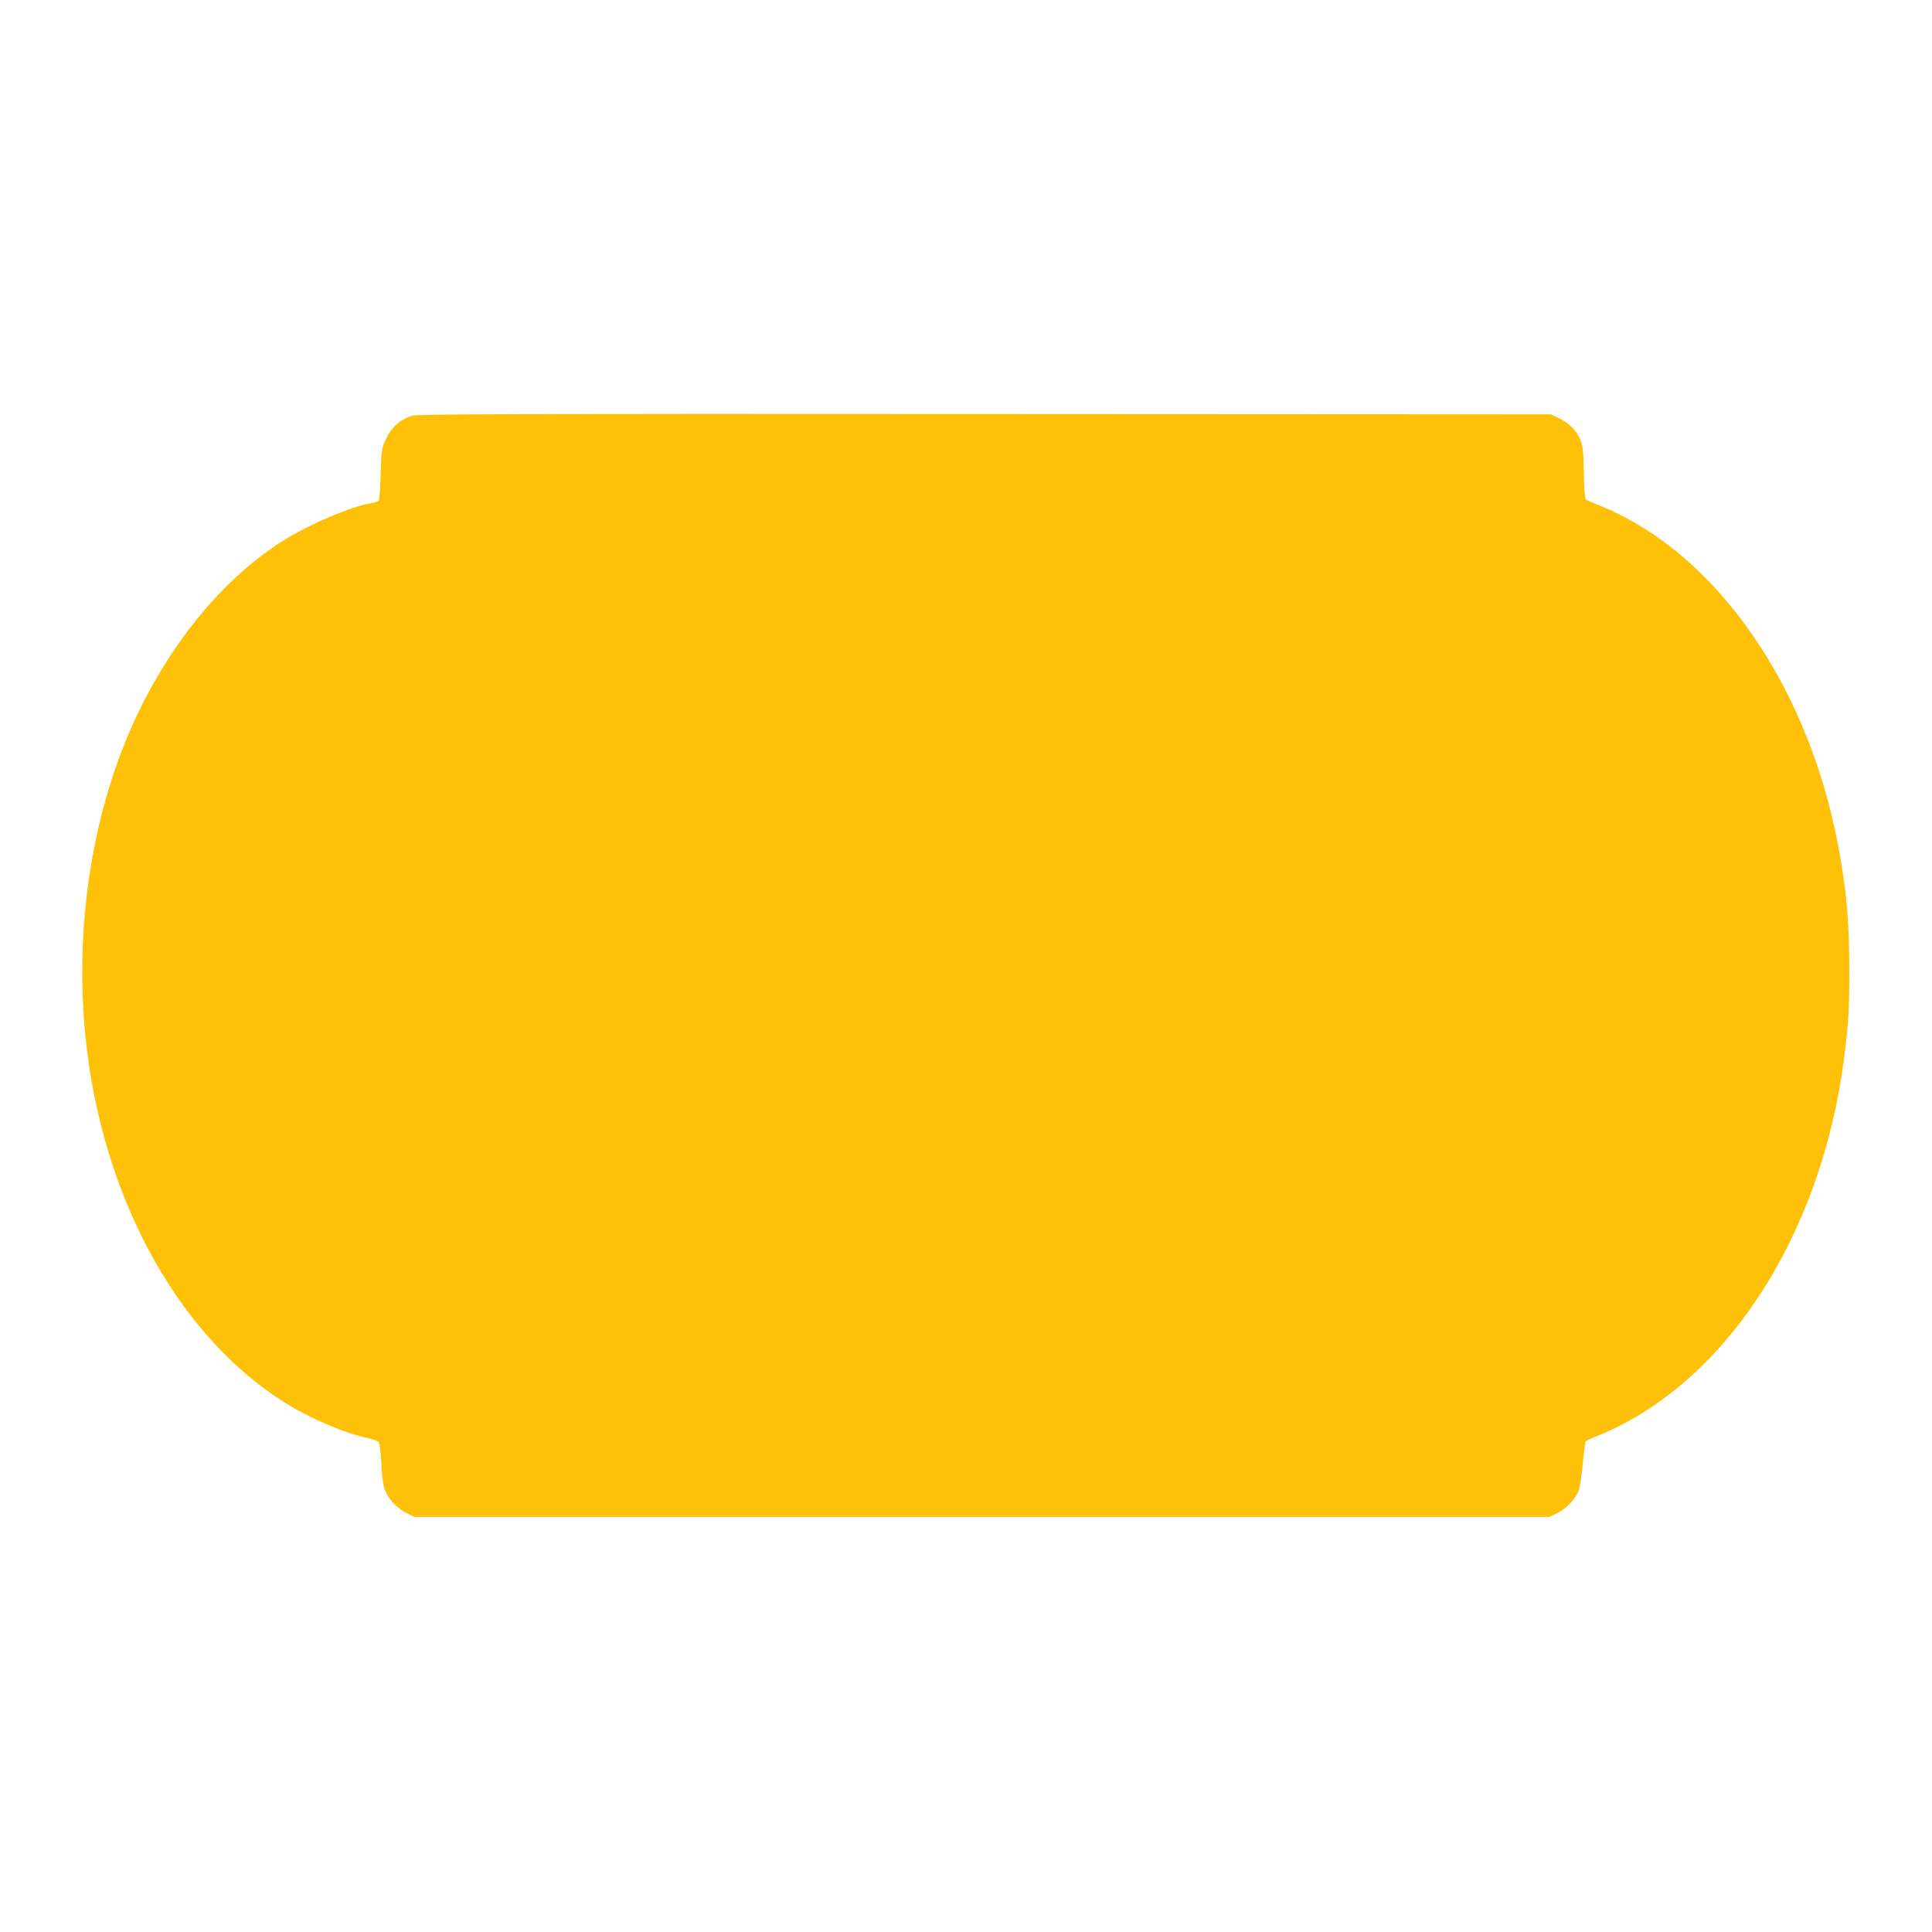 <?xml version="1.0" standalone="no"?>
<!DOCTYPE svg PUBLIC "-//W3C//DTD SVG 20010904//EN"
 "http://www.w3.org/TR/2001/REC-SVG-20010904/DTD/svg10.dtd">
<svg version="1.0" xmlns="http://www.w3.org/2000/svg"
 width="1280pt" height="1280pt" viewBox="0 0 1280 1280"
 preserveAspectRatio="xMidYMid meet">
<g transform="translate(0,1280) scale(0.1,-0.1)"
fill="#ffc107" stroke="none">
<path d="M2729 10046 c-89 -32 -140 -80 -180 -172 -19 -42 -23 -72 -27 -214
-2 -91 -8 -170 -13 -176 -5 -6 -28 -14 -52 -18 -123 -19 -395 -134 -562 -236
-423 -259 -801 -727 -1040 -1285 -270 -633 -369 -1397 -276 -2125 131 -1013
622 -1881 1308 -2313 166 -104 403 -205 555 -236 31 -7 61 -18 67 -25 6 -7 14
-69 17 -137 3 -68 12 -145 20 -171 20 -61 81 -130 146 -162 l52 -26 3760 0
3761 0 50 24 c56 26 119 90 142 145 9 20 22 101 29 180 8 78 16 147 19 151 3
4 31 18 62 30 855 338 1501 1324 1652 2520 28 220 33 314 33 570 0 298 -13
471 -58 740 -186 1119 -821 2041 -1619 2350 -33 13 -64 27 -69 31 -6 5 -11 86
-13 181 -3 145 -7 179 -24 217 -27 62 -73 108 -139 140 l-55 26 -3755 2
c-3053 2 -3762 0 -3791 -11z"/>
</g>
</svg>
